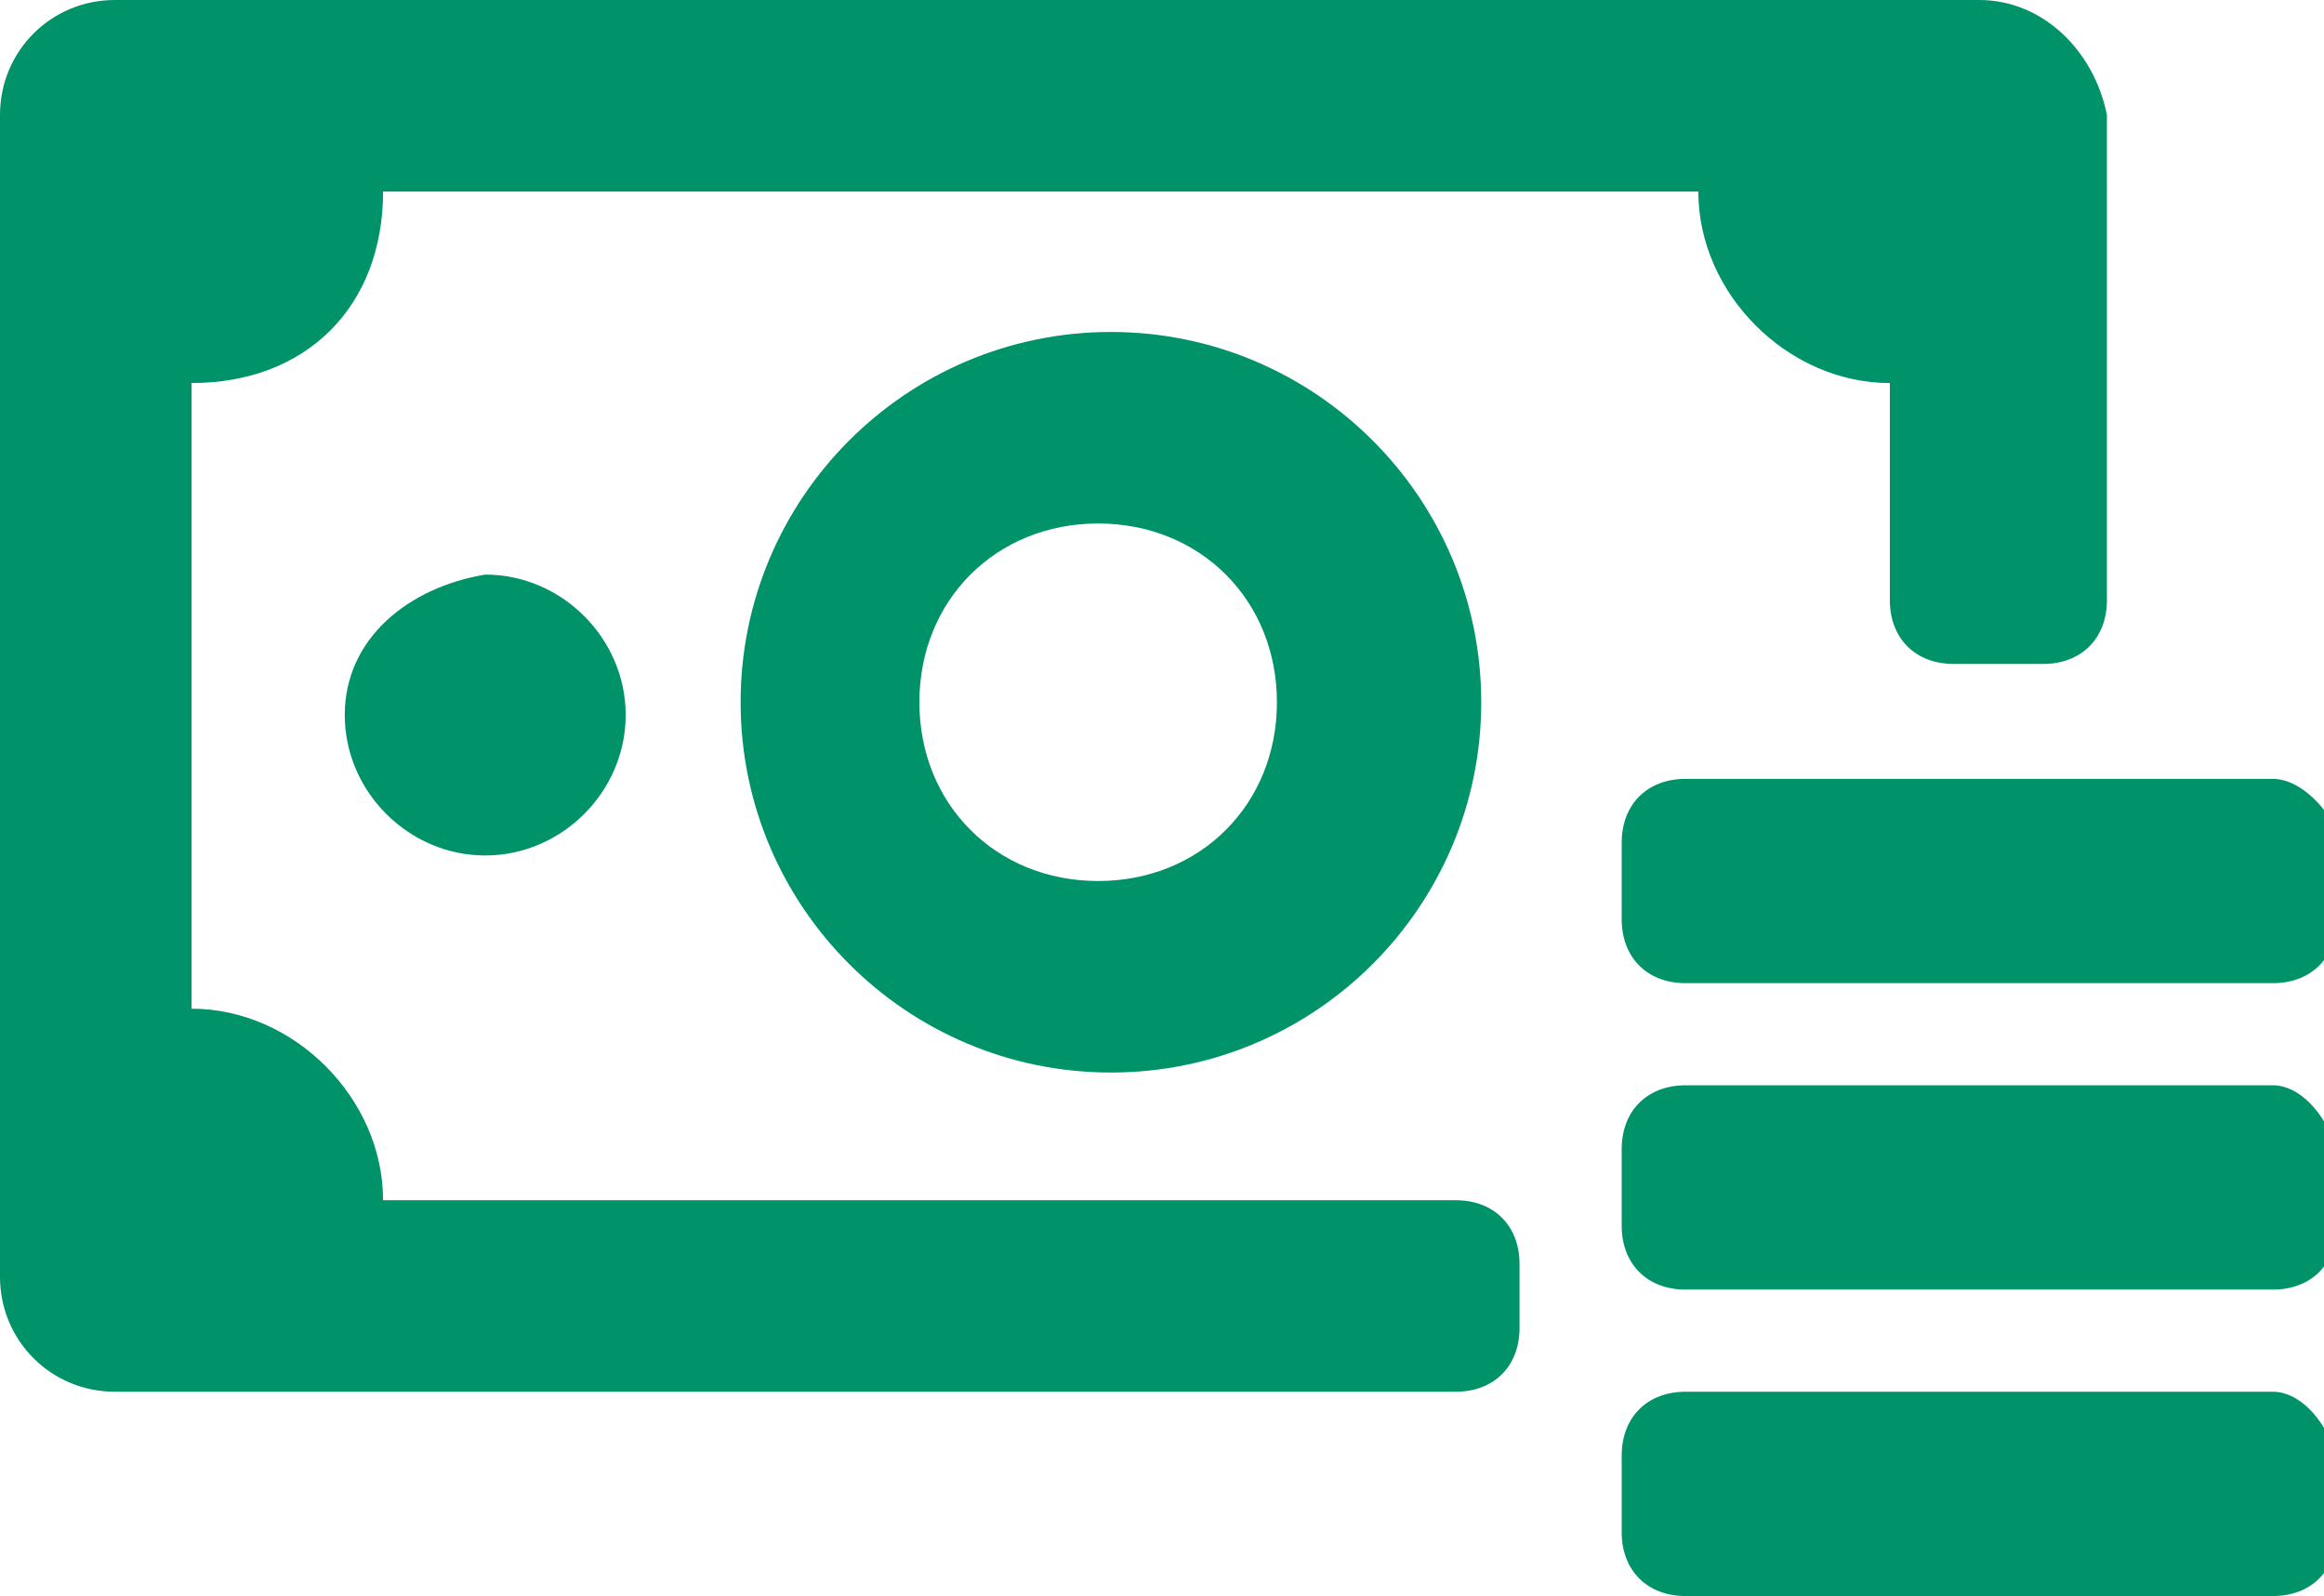 <?xml version="1.0" encoding="utf-8"?>
<!-- Generator: Adobe Illustrator 23.0.4, SVG Export Plug-In . SVG Version: 6.00 Build 0)  -->
<svg version="1.1" id="Capa_1" xmlns="http://www.w3.org/2000/svg" xmlns:xlink="http://www.w3.org/1999/xlink" x="0px" y="0px"
	 viewBox="0 0 18.2 12.5" style="enable-background:new 0 0 18.2 12.5;" xml:space="preserve">
<style type="text/css">
	.st0{fill:#009268;}
</style>
<path class="st0" d="M10,5.5c0,0.8-0.6,1.4-1.4,1.4c-0.8,0-1.4-0.6-1.4-1.4c0-0.8,0.6-1.4,1.4-1.4C9.4,4.1,10,4.7,10,5.5 M5.8,5.5
	c0,1.6,1.3,2.9,2.9,2.9c1.6,0,2.9-1.3,2.9-2.9c0-1.6-1.3-2.9-2.9-2.9C7.1,2.6,5.8,3.9,5.8,5.5"/>
<path class="st0" d="M2.7,5.6c0,0.6,0.5,1.1,1.1,1.1c0.6,0,1.1-0.5,1.1-1.1c0-0.6-0.5-1.1-1.1-1.1C3.2,4.6,2.7,5,2.7,5.6"/>
<path class="st0" d="M11.4,9.4H3c0-0.8-0.7-1.5-1.5-1.5V3C2.4,3,3,2.4,3,1.5h10.3c0,0.8,0.7,1.5,1.5,1.5v1.7c0,0.3,0.2,0.5,0.5,0.5
	H16c0.3,0,0.5-0.2,0.5-0.5V0.9C16.4,0.4,16,0,15.5,0H0.9C0.4,0,0,0.4,0,0.9V10c0,0.5,0.4,0.9,0.9,0.9h10.5c0.3,0,0.5-0.2,0.5-0.5
	V9.9C11.9,9.6,11.7,9.4,11.4,9.4"/>
<path class="st0" d="M17.8,10.9h-4.6c-0.3,0-0.5,0.2-0.5,0.5V12c0,0.3,0.2,0.5,0.5,0.5h4.6c0.3,0,0.5-0.2,0.5-0.5v-0.6
	C18.2,11.1,18,10.9,17.8,10.9"/>
<path class="st0" d="M17.8,8.5h-4.6c-0.3,0-0.5,0.2-0.5,0.5v0.6c0,0.3,0.2,0.5,0.5,0.5h4.6c0.3,0,0.5-0.2,0.5-0.5V9
	C18.2,8.7,18,8.5,17.8,8.5"/>
<path class="st0" d="M17.8,6.1h-4.6c-0.3,0-0.5,0.2-0.5,0.5v0.6c0,0.3,0.2,0.5,0.5,0.5h4.6c0.3,0,0.5-0.2,0.5-0.5V6.5
	C18.2,6.3,18,6.1,17.8,6.1"/>
</svg>
